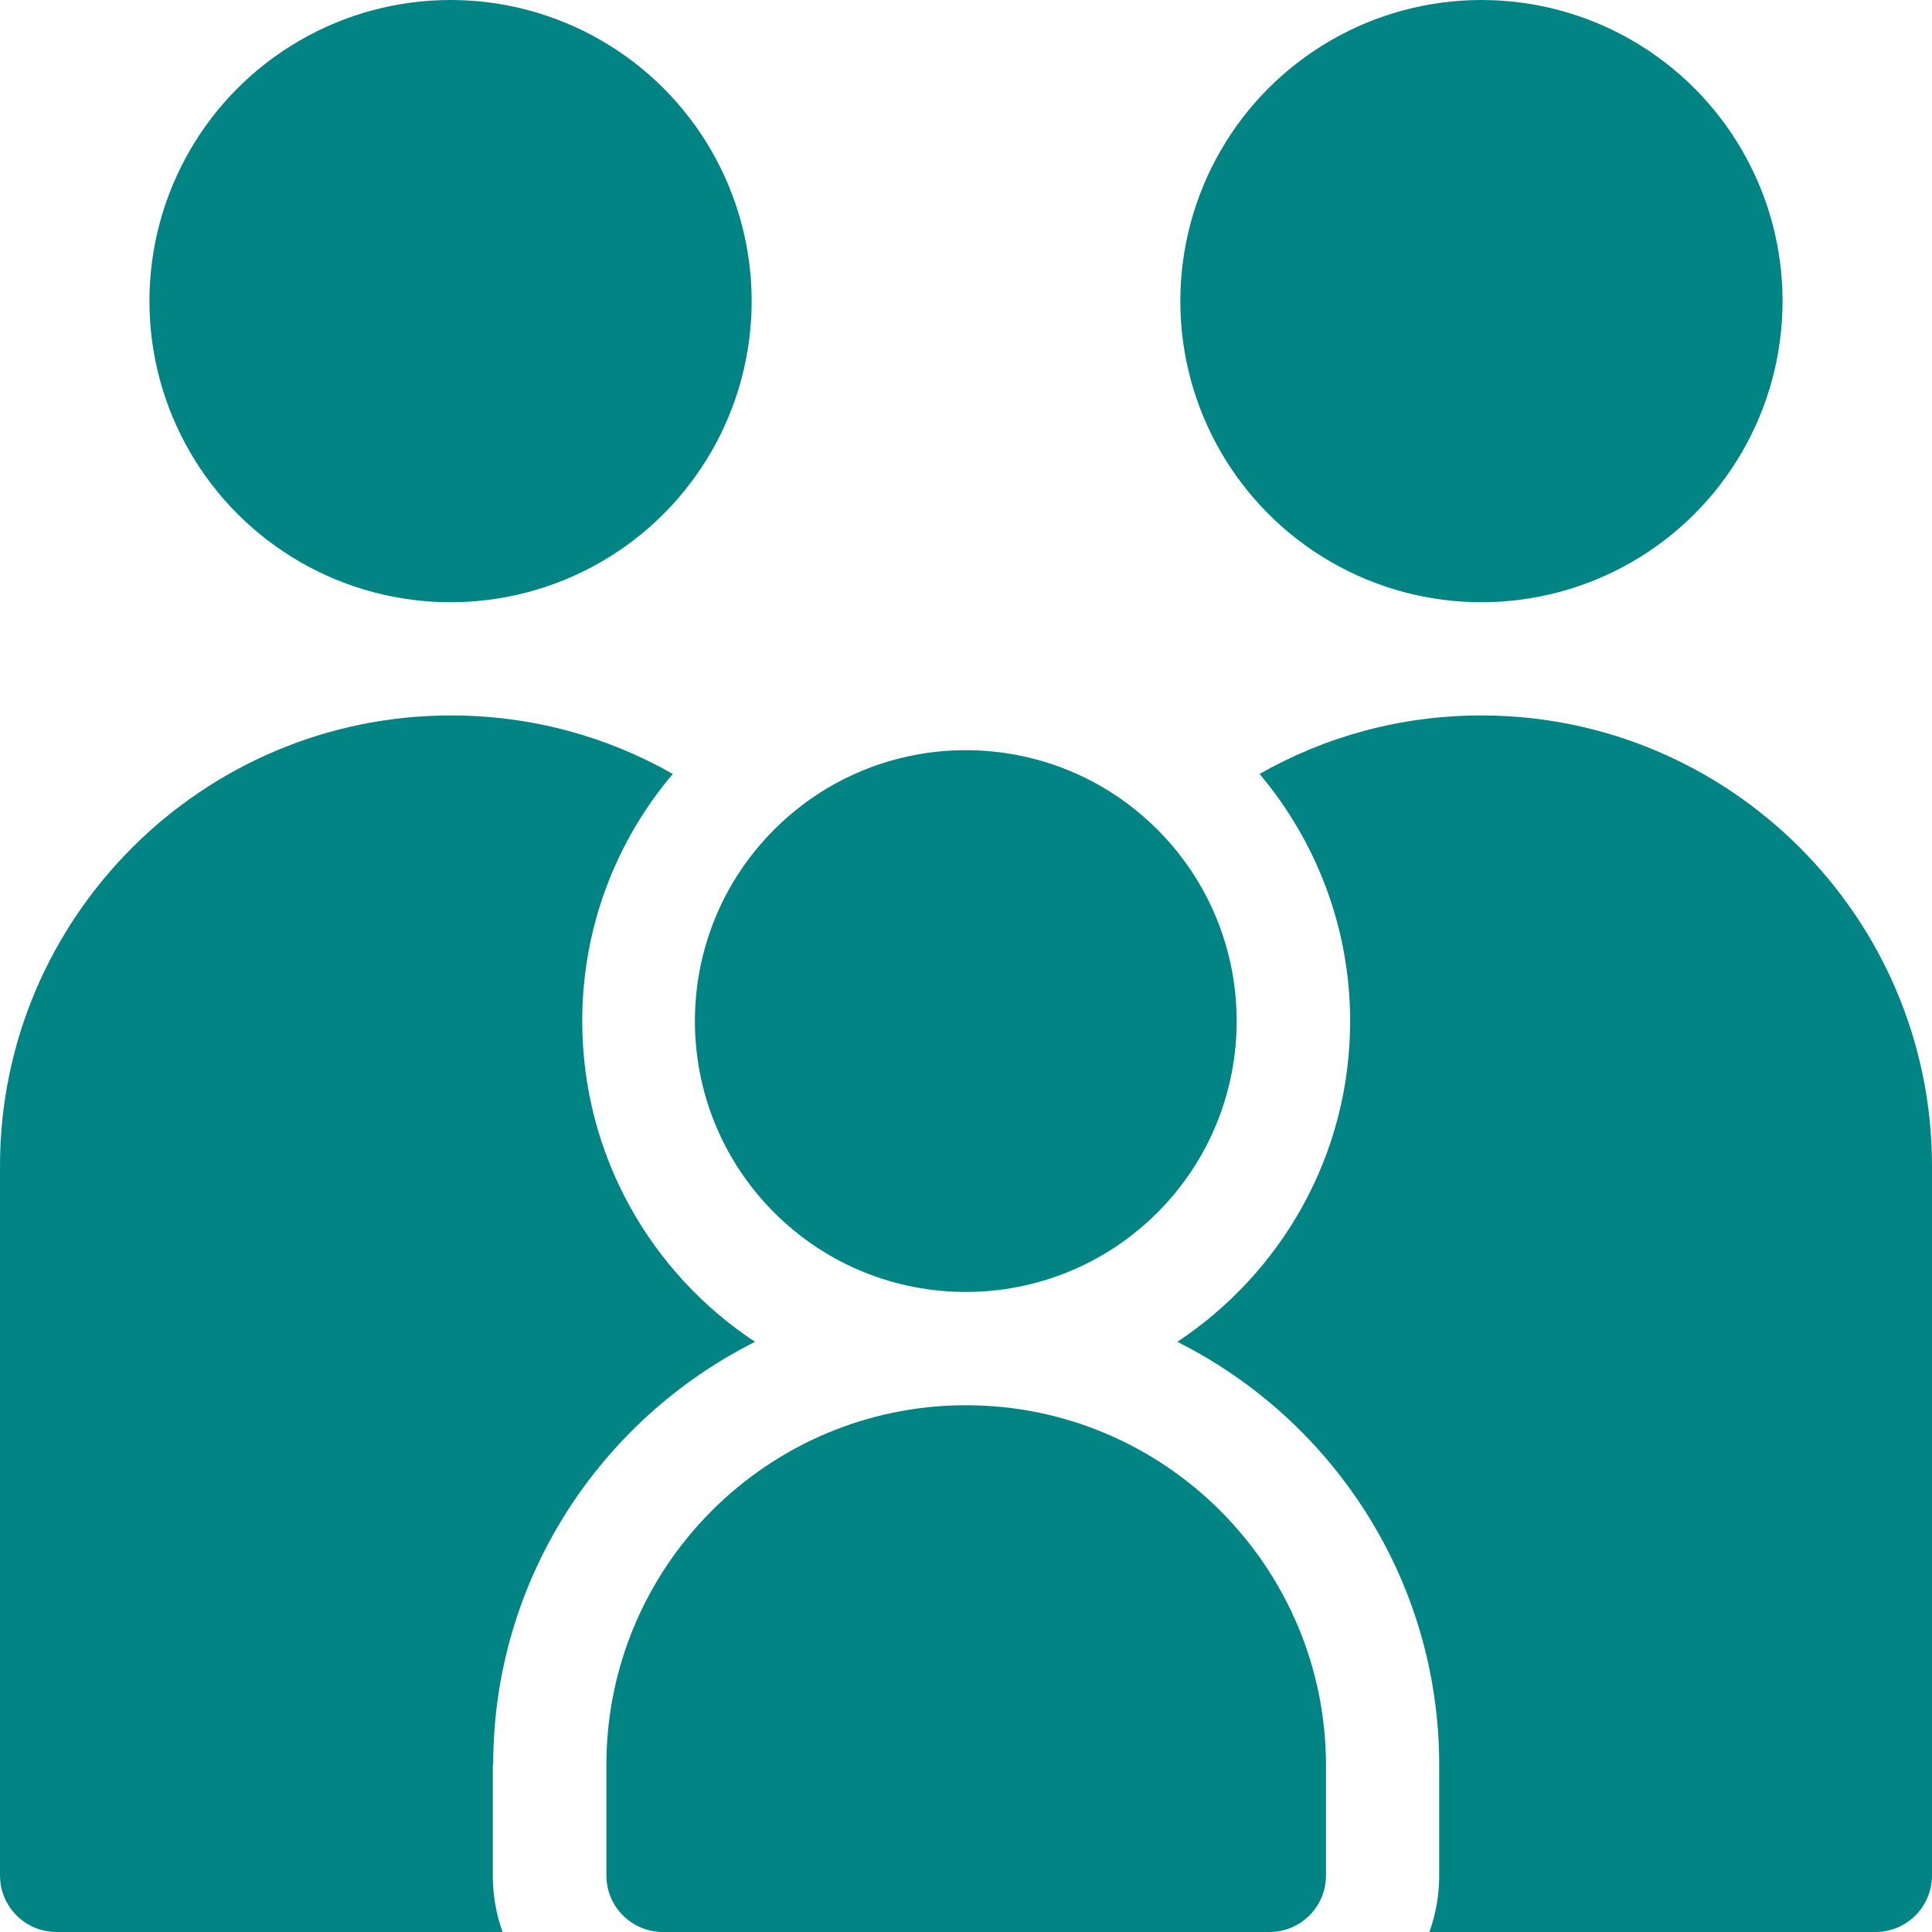 <?xml version="1.0" encoding="utf-8"?>
<!-- Generator: Adobe Illustrator 24.0.2, SVG Export Plug-In . SVG Version: 6.00 Build 0)  -->
<svg version="1.1" id="Layer_1" xmlns="http://www.w3.org/2000/svg" xmlns:xlink="http://www.w3.org/1999/xlink" x="0px" y="0px"
	 viewBox="0 0 512 512" style="enable-background:new 0 0 512 512;" xml:space="preserve">
<style type="text/css">
	.st0{fill:#028484;}
</style>
<g>
	<g>
		<circle class="st0" cx="119.4" cy="79.8" r="79.8"/>
	</g>
	<g>
		<path class="st0" d="M256,372.4c-52.6,0-95.3,42.8-95.3,95.3V497c0,8.3,6.7,15,15,15h160.7c8.3,0,15-6.7,15-15v-29.3
			C351.3,415.2,308.6,372.4,256,372.4z"/>
	</g>
	<g>
		<path class="st0" d="M130.7,467.7c0-49,28.3-91.5,69.4-112.1c-27.6-18.2-45.8-49.5-45.8-85c0-24.9,9-47.8,24-65.5
			c-17.4-9.9-37.4-15.5-58.8-15.5C53.6,189.6,0,243.2,0,309v188c0,8.3,6.7,15,15,15h118.2c-1.7-4.7-2.6-9.7-2.6-15v-29.3H130.7z"/>
	</g>
	<g>
		
			<ellipse transform="matrix(0.707 -0.707 0.707 0.707 -116.362 260.272)" class="st0" cx="256" cy="270.6" rx="71.8" ry="71.8"/>
	</g>
	<g>
		<circle class="st0" cx="392.6" cy="79.8" r="79.8"/>
	</g>
	<g>
		<path class="st0" d="M392.6,189.6c-21.4,0-41.4,5.6-58.8,15.5c14.9,17.7,24,40.6,24,65.5c0,35.5-18.2,66.7-45.8,85
			c41.1,20.6,69.4,63.1,69.4,112.1V497c0,5.3-0.9,10.3-2.6,15H497c8.3,0,15-6.7,15-15V309C512,243.2,458.4,189.6,392.6,189.6z"/>
	</g>
</g>
</svg>
